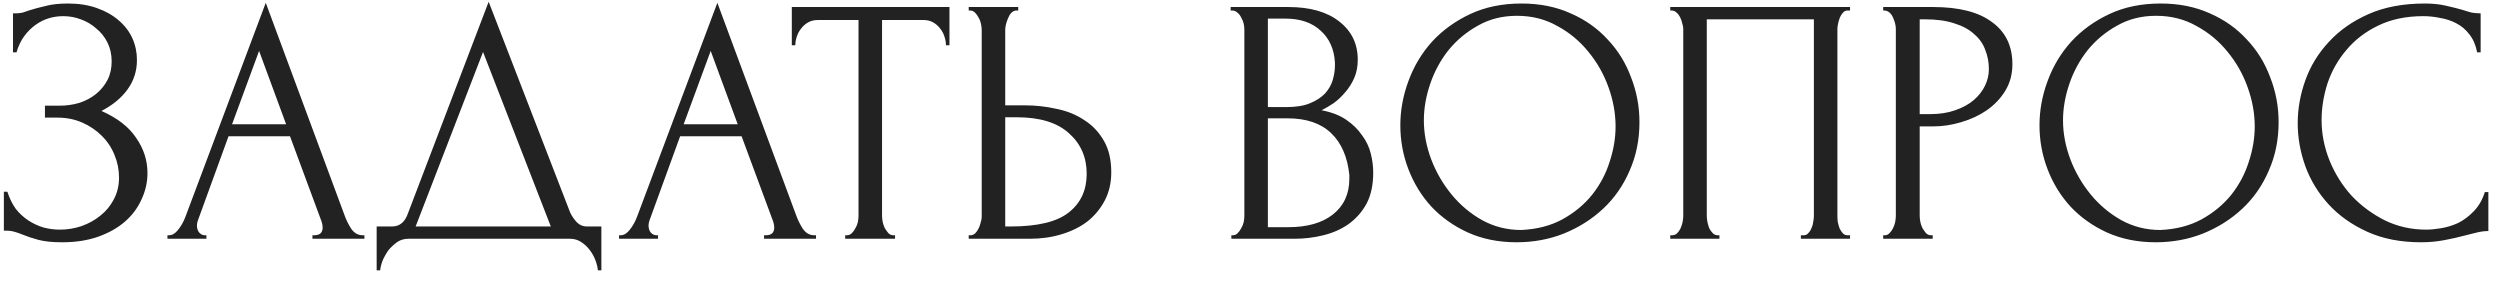 <?xml version="1.0" encoding="UTF-8"?> <svg xmlns="http://www.w3.org/2000/svg" width="178" height="20" viewBox="0 0 178 20" fill="none"> <path d="M0.925 0.95H1.15C1.283 0.95 1.433 0.933 1.6 0.9C1.767 0.85 1.942 0.792 2.125 0.725C2.442 0.625 2.817 0.525 3.25 0.425C3.683 0.308 4.208 0.25 4.825 0.25C5.608 0.25 6.3 0.358 6.9 0.575C7.517 0.792 8.033 1.083 8.45 1.45C8.883 1.817 9.208 2.242 9.425 2.725C9.642 3.208 9.75 3.725 9.75 4.275C9.75 5.058 9.525 5.758 9.075 6.375C8.642 6.975 8.025 7.483 7.225 7.9C8.358 8.4 9.183 9.042 9.7 9.825C10.233 10.592 10.5 11.425 10.5 12.325C10.5 12.975 10.358 13.6 10.075 14.2C9.808 14.8 9.417 15.325 8.9 15.775C8.383 16.225 7.75 16.583 7 16.85C6.25 17.117 5.392 17.25 4.425 17.25C3.725 17.25 3.158 17.192 2.725 17.075C2.292 16.958 1.917 16.833 1.6 16.7C1.4 16.617 1.208 16.55 1.025 16.5C0.858 16.45 0.683 16.425 0.5 16.425H0.275V13.65H0.525C0.675 14.117 0.875 14.525 1.125 14.875C1.392 15.208 1.692 15.483 2.025 15.7C2.358 15.917 2.717 16.083 3.1 16.2C3.483 16.3 3.875 16.35 4.275 16.35C4.792 16.35 5.3 16.267 5.8 16.1C6.317 15.917 6.767 15.667 7.15 15.35C7.55 15.033 7.867 14.65 8.1 14.2C8.35 13.733 8.475 13.217 8.475 12.65C8.475 12.083 8.367 11.542 8.15 11.025C7.933 10.492 7.625 10.033 7.225 9.65C6.842 9.267 6.383 8.958 5.85 8.725C5.317 8.492 4.733 8.375 4.1 8.375H3.2V7.525H4.225C4.725 7.525 5.2 7.458 5.65 7.325C6.1 7.175 6.492 6.967 6.825 6.7C7.175 6.417 7.45 6.083 7.65 5.7C7.85 5.317 7.95 4.875 7.95 4.375C7.95 3.875 7.85 3.425 7.65 3.025C7.45 2.625 7.183 2.292 6.85 2.025C6.533 1.742 6.167 1.525 5.75 1.375C5.35 1.225 4.933 1.15 4.5 1.15C4.15 1.15 3.808 1.2 3.475 1.3C3.142 1.4 2.825 1.558 2.525 1.775C2.225 1.992 1.958 2.258 1.725 2.575C1.492 2.892 1.308 3.275 1.175 3.725H0.925V0.95ZM22.247 16.75H22.372C22.772 16.75 22.972 16.567 22.972 16.2C22.972 16.067 22.947 15.925 22.897 15.775L20.647 9.7H16.272L14.097 15.675C14.047 15.808 14.022 15.933 14.022 16.05C14.022 16.267 14.081 16.442 14.197 16.575C14.314 16.692 14.439 16.75 14.572 16.75H14.697V17H11.922V16.75H12.047C12.264 16.75 12.472 16.625 12.672 16.375C12.889 16.108 13.064 15.8 13.197 15.45L18.922 0.2L24.522 15.3C24.639 15.633 24.797 15.958 24.997 16.275C25.214 16.592 25.489 16.75 25.822 16.75H25.947V17H22.247V16.75ZM16.522 8.85H20.372L18.447 3.625L16.522 8.85ZM42.818 16.125V19.25H42.568C42.552 19.033 42.493 18.792 42.393 18.525C42.293 18.258 42.152 18.008 41.968 17.775C41.802 17.558 41.602 17.375 41.368 17.225C41.135 17.075 40.877 17 40.593 17H29.068C28.785 17 28.527 17.075 28.293 17.225C28.06 17.392 27.852 17.583 27.668 17.8C27.502 18.033 27.36 18.283 27.243 18.55C27.143 18.817 27.085 19.05 27.068 19.25H26.818V16.125H27.918C28.452 16.125 28.827 15.817 29.043 15.2L34.793 0.125L40.593 15.125C40.71 15.375 40.868 15.608 41.068 15.825C41.268 16.025 41.502 16.125 41.768 16.125H42.818ZM29.593 16.125H39.218L34.393 3.7L29.593 16.125ZM54.401 16.75H54.526C54.926 16.75 55.126 16.567 55.126 16.2C55.126 16.067 55.101 15.925 55.051 15.775L52.801 9.7H48.426L46.251 15.675C46.201 15.808 46.176 15.933 46.176 16.05C46.176 16.267 46.234 16.442 46.351 16.575C46.467 16.692 46.592 16.75 46.726 16.75H46.851V17H44.076V16.75H44.201C44.417 16.75 44.626 16.625 44.826 16.375C45.042 16.108 45.217 15.8 45.351 15.45L51.076 0.2L56.676 15.3C56.792 15.633 56.951 15.958 57.151 16.275C57.367 16.592 57.642 16.75 57.976 16.75H58.101V17H54.401V16.75ZM48.676 8.85H52.526L50.601 3.625L48.676 8.85ZM63.602 16.75H63.727V17H60.177V16.75H60.302C60.436 16.75 60.552 16.7 60.652 16.6C60.752 16.5 60.836 16.383 60.902 16.25C60.986 16.117 61.044 15.975 61.077 15.825C61.111 15.658 61.127 15.508 61.127 15.375V1.425H58.227C57.961 1.425 57.727 1.483 57.527 1.6C57.327 1.717 57.161 1.867 57.027 2.05C56.894 2.217 56.794 2.408 56.727 2.625C56.661 2.825 56.627 3.025 56.627 3.225H56.377V0.5H67.602V3.225H67.352C67.352 3.025 67.319 2.825 67.252 2.625C67.186 2.408 67.086 2.217 66.952 2.05C66.819 1.867 66.652 1.717 66.452 1.6C66.252 1.483 66.019 1.425 65.752 1.425H62.802V15.375C62.802 15.508 62.819 15.658 62.852 15.825C62.886 15.975 62.936 16.117 63.002 16.25C63.086 16.383 63.169 16.5 63.252 16.6C63.352 16.7 63.469 16.75 63.602 16.75ZM68.972 16.75H69.097C69.213 16.75 69.322 16.708 69.422 16.625C69.522 16.525 69.605 16.408 69.672 16.275C69.738 16.142 69.788 16 69.822 15.85C69.872 15.7 69.897 15.567 69.897 15.45V2.125C69.897 2.008 69.88 1.867 69.847 1.7C69.813 1.533 69.755 1.383 69.672 1.25C69.605 1.117 69.522 1 69.422 0.9C69.322 0.8 69.213 0.75 69.097 0.75H68.972V0.5H72.497V0.75H72.322C72.088 0.783 71.905 0.967 71.772 1.3C71.638 1.617 71.572 1.892 71.572 2.125V7.5H72.972C73.738 7.5 74.488 7.583 75.222 7.75C75.972 7.9 76.63 8.167 77.197 8.55C77.78 8.917 78.247 9.408 78.597 10.025C78.947 10.625 79.122 11.375 79.122 12.275C79.122 13.008 78.972 13.667 78.672 14.25C78.372 14.833 77.963 15.333 77.447 15.75C76.93 16.15 76.313 16.458 75.597 16.675C74.897 16.892 74.138 17 73.322 17H68.972V16.75ZM71.947 16.125C73.88 16.125 75.263 15.792 76.097 15.125C76.947 14.458 77.372 13.542 77.372 12.375C77.372 11.192 76.947 10.225 76.097 9.475C75.263 8.725 74.03 8.35 72.397 8.35H71.572V16.125H71.947ZM87.673 16.75H87.798C87.915 16.75 88.023 16.7 88.123 16.6C88.223 16.5 88.306 16.383 88.373 16.25C88.456 16.117 88.514 15.975 88.548 15.825C88.581 15.658 88.598 15.508 88.598 15.375V2.075C88.598 1.958 88.581 1.825 88.548 1.675C88.514 1.525 88.456 1.383 88.373 1.25C88.306 1.1 88.215 0.983 88.098 0.9C87.998 0.8 87.881 0.75 87.748 0.75H87.623V0.5H91.723C93.273 0.5 94.481 0.842 95.348 1.525C96.231 2.208 96.673 3.117 96.673 4.25C96.673 4.733 96.59 5.167 96.423 5.55C96.256 5.933 96.04 6.275 95.773 6.575C95.523 6.875 95.248 7.133 94.948 7.35C94.648 7.55 94.365 7.717 94.098 7.85C94.798 7.983 95.381 8.208 95.848 8.525C96.314 8.842 96.689 9.208 96.973 9.625C97.273 10.025 97.481 10.458 97.598 10.925C97.715 11.392 97.773 11.85 97.773 12.3C97.773 13.167 97.615 13.9 97.298 14.5C96.981 15.083 96.556 15.567 96.023 15.95C95.506 16.317 94.906 16.583 94.223 16.75C93.556 16.917 92.865 17 92.148 17H87.673V16.75ZM96.073 12.45C95.939 11.167 95.506 10.175 94.773 9.475C94.04 8.775 93.006 8.425 91.673 8.425H90.273V16.175H91.723C93.073 16.175 94.131 15.875 94.898 15.275C95.681 14.658 96.073 13.808 96.073 12.725V12.45ZM95.048 4.475C94.998 3.508 94.656 2.742 94.023 2.175C93.406 1.608 92.573 1.325 91.523 1.325H90.273V7.625H91.573C92.273 7.625 92.84 7.533 93.273 7.35C93.723 7.167 94.081 6.933 94.348 6.65C94.615 6.35 94.798 6.025 94.898 5.675C94.998 5.325 95.048 4.983 95.048 4.65V4.475ZM108.329 0.25C109.629 0.25 110.796 0.483 111.829 0.95C112.863 1.4 113.738 2.017 114.454 2.8C115.188 3.567 115.746 4.467 116.129 5.5C116.529 6.517 116.729 7.583 116.729 8.7C116.729 9.95 116.496 11.1 116.029 12.15C115.579 13.2 114.954 14.1 114.154 14.85C113.354 15.6 112.421 16.192 111.354 16.625C110.304 17.042 109.179 17.25 107.979 17.25C106.696 17.25 105.538 17.017 104.504 16.55C103.488 16.083 102.621 15.467 101.904 14.7C101.204 13.933 100.663 13.05 100.279 12.05C99.896 11.05 99.704 10.008 99.704 8.925C99.704 7.858 99.896 6.808 100.279 5.775C100.663 4.725 101.221 3.792 101.954 2.975C102.704 2.158 103.613 1.5 104.679 1C105.746 0.5 106.963 0.25 108.329 0.25ZM108.304 16.375C109.421 16.325 110.396 16.075 111.229 15.625C112.079 15.158 112.788 14.575 113.354 13.875C113.921 13.158 114.338 12.375 114.604 11.525C114.888 10.675 115.029 9.833 115.029 9C115.029 8.083 114.863 7.158 114.529 6.225C114.196 5.292 113.721 4.45 113.104 3.7C112.488 2.933 111.746 2.317 110.879 1.85C110.029 1.367 109.071 1.125 108.004 1.125C106.971 1.125 106.046 1.358 105.229 1.825C104.413 2.275 103.713 2.858 103.129 3.575C102.563 4.292 102.129 5.092 101.829 5.975C101.529 6.858 101.379 7.725 101.379 8.575C101.379 9.492 101.554 10.417 101.904 11.35C102.254 12.267 102.738 13.1 103.354 13.85C103.971 14.6 104.696 15.208 105.529 15.675C106.379 16.142 107.304 16.375 108.304 16.375ZM118.923 16.75H119.048C119.181 16.75 119.298 16.708 119.398 16.625C119.498 16.525 119.581 16.408 119.648 16.275C119.715 16.125 119.765 15.975 119.798 15.825C119.831 15.658 119.848 15.508 119.848 15.375V2.05C119.848 1.933 119.823 1.8 119.773 1.65C119.74 1.5 119.69 1.358 119.623 1.225C119.556 1.092 119.473 0.983 119.373 0.9C119.273 0.8 119.165 0.75 119.048 0.75H118.923V0.5H131.723V0.75H131.523C131.406 0.75 131.306 0.8 131.223 0.9C131.14 0.983 131.065 1.1 130.998 1.25C130.948 1.383 130.906 1.525 130.873 1.675C130.84 1.825 130.823 1.95 130.823 2.05V15.375C130.823 15.508 130.831 15.65 130.848 15.8C130.881 15.95 130.923 16.1 130.973 16.25C131.04 16.383 131.115 16.5 131.198 16.6C131.298 16.7 131.406 16.75 131.523 16.75H131.723V17H128.223V16.75H128.448C128.565 16.75 128.665 16.7 128.748 16.6C128.848 16.5 128.923 16.383 128.973 16.25C129.04 16.117 129.081 15.975 129.098 15.825C129.131 15.658 129.148 15.508 129.148 15.375V1.375H121.523V15.375C121.523 15.508 121.54 15.658 121.573 15.825C121.606 15.975 121.648 16.117 121.698 16.25C121.765 16.383 121.848 16.5 121.948 16.6C122.048 16.7 122.165 16.75 122.298 16.75H122.423V17H118.923V16.75ZM134.083 0.5H137.633C139.483 0.5 140.883 0.858 141.833 1.575C142.8 2.275 143.283 3.275 143.283 4.575C143.283 5.275 143.117 5.9 142.783 6.45C142.45 7 142.008 7.467 141.458 7.85C140.925 8.217 140.317 8.5 139.633 8.7C138.967 8.9 138.3 9 137.633 9H136.683V15.375C136.683 15.508 136.7 15.658 136.733 15.825C136.767 15.975 136.817 16.117 136.883 16.25C136.967 16.383 137.05 16.5 137.133 16.6C137.233 16.7 137.35 16.75 137.483 16.75H137.608V17H134.083V16.75H134.208C134.325 16.75 134.433 16.7 134.533 16.6C134.633 16.5 134.717 16.383 134.783 16.25C134.85 16.117 134.9 15.975 134.933 15.825C134.967 15.658 134.983 15.508 134.983 15.375V2.05C134.983 1.817 134.917 1.55 134.783 1.25C134.65 0.95 134.458 0.783 134.208 0.75H134.083V0.5ZM136.683 1.375V8.125H137.433C138.1 8.125 138.692 8.033 139.208 7.85C139.742 7.667 140.183 7.425 140.533 7.125C140.883 6.825 141.15 6.483 141.333 6.1C141.517 5.717 141.608 5.325 141.608 4.925C141.608 4.442 141.525 3.992 141.358 3.575C141.208 3.142 140.95 2.767 140.583 2.45C140.233 2.117 139.767 1.858 139.183 1.675C138.6 1.475 137.883 1.375 137.033 1.375H136.683ZM153.837 0.25C155.137 0.25 156.304 0.483 157.337 0.95C158.37 1.4 159.245 2.017 159.962 2.8C160.695 3.567 161.254 4.467 161.637 5.5C162.037 6.517 162.237 7.583 162.237 8.7C162.237 9.95 162.004 11.1 161.537 12.15C161.087 13.2 160.462 14.1 159.662 14.85C158.862 15.6 157.929 16.192 156.862 16.625C155.812 17.042 154.687 17.25 153.487 17.25C152.204 17.25 151.045 17.017 150.012 16.55C148.995 16.083 148.129 15.467 147.412 14.7C146.712 13.933 146.17 13.05 145.787 12.05C145.404 11.05 145.212 10.008 145.212 8.925C145.212 7.858 145.404 6.808 145.787 5.775C146.17 4.725 146.729 3.792 147.462 2.975C148.212 2.158 149.12 1.5 150.187 1C151.254 0.5 152.47 0.25 153.837 0.25ZM153.812 16.375C154.929 16.325 155.904 16.075 156.737 15.625C157.587 15.158 158.295 14.575 158.862 13.875C159.429 13.158 159.845 12.375 160.112 11.525C160.395 10.675 160.537 9.833 160.537 9C160.537 8.083 160.37 7.158 160.037 6.225C159.704 5.292 159.229 4.45 158.612 3.7C157.995 2.933 157.254 2.317 156.387 1.85C155.537 1.367 154.579 1.125 153.512 1.125C152.479 1.125 151.554 1.358 150.737 1.825C149.92 2.275 149.22 2.858 148.637 3.575C148.07 4.292 147.637 5.092 147.337 5.975C147.037 6.858 146.887 7.725 146.887 8.575C146.887 9.492 147.062 10.417 147.412 11.35C147.762 12.267 148.245 13.1 148.862 13.85C149.479 14.6 150.204 15.208 151.037 15.675C151.887 16.142 152.812 16.375 153.812 16.375ZM172.547 1.15C171.314 1.15 170.239 1.375 169.322 1.825C168.422 2.258 167.672 2.833 167.072 3.55C166.472 4.25 166.022 5.042 165.722 5.925C165.439 6.808 165.297 7.683 165.297 8.55C165.297 9.533 165.489 10.5 165.872 11.45C166.255 12.383 166.78 13.217 167.447 13.95C168.13 14.667 168.922 15.25 169.822 15.7C170.722 16.133 171.697 16.35 172.747 16.35C173.047 16.35 173.397 16.317 173.797 16.25C174.214 16.183 174.622 16.058 175.022 15.875C175.422 15.675 175.789 15.4 176.122 15.05C176.472 14.7 176.739 14.242 176.922 13.675H177.172V16.45C176.922 16.45 176.655 16.483 176.372 16.55C176.105 16.617 175.805 16.692 175.472 16.775C175.039 16.892 174.555 17 174.022 17.1C173.505 17.2 172.955 17.25 172.372 17.25C170.922 17.25 169.647 17 168.547 16.5C167.447 16 166.53 15.35 165.797 14.55C165.064 13.75 164.514 12.85 164.147 11.85C163.78 10.833 163.597 9.808 163.597 8.775C163.597 7.742 163.78 6.717 164.147 5.7C164.514 4.683 165.072 3.775 165.822 2.975C166.572 2.158 167.514 1.5 168.647 1C169.78 0.5 171.114 0.25 172.647 0.25C173.197 0.25 173.689 0.3 174.122 0.4C174.572 0.5 174.972 0.6 175.322 0.7C175.572 0.783 175.797 0.85 175.997 0.9C176.214 0.933 176.422 0.95 176.622 0.95V3.725H176.372C176.272 3.208 176.089 2.783 175.822 2.45C175.555 2.1 175.239 1.833 174.872 1.65C174.522 1.467 174.139 1.342 173.722 1.275C173.322 1.192 172.93 1.15 172.547 1.15Z" fill="#222222"></path> </svg> 